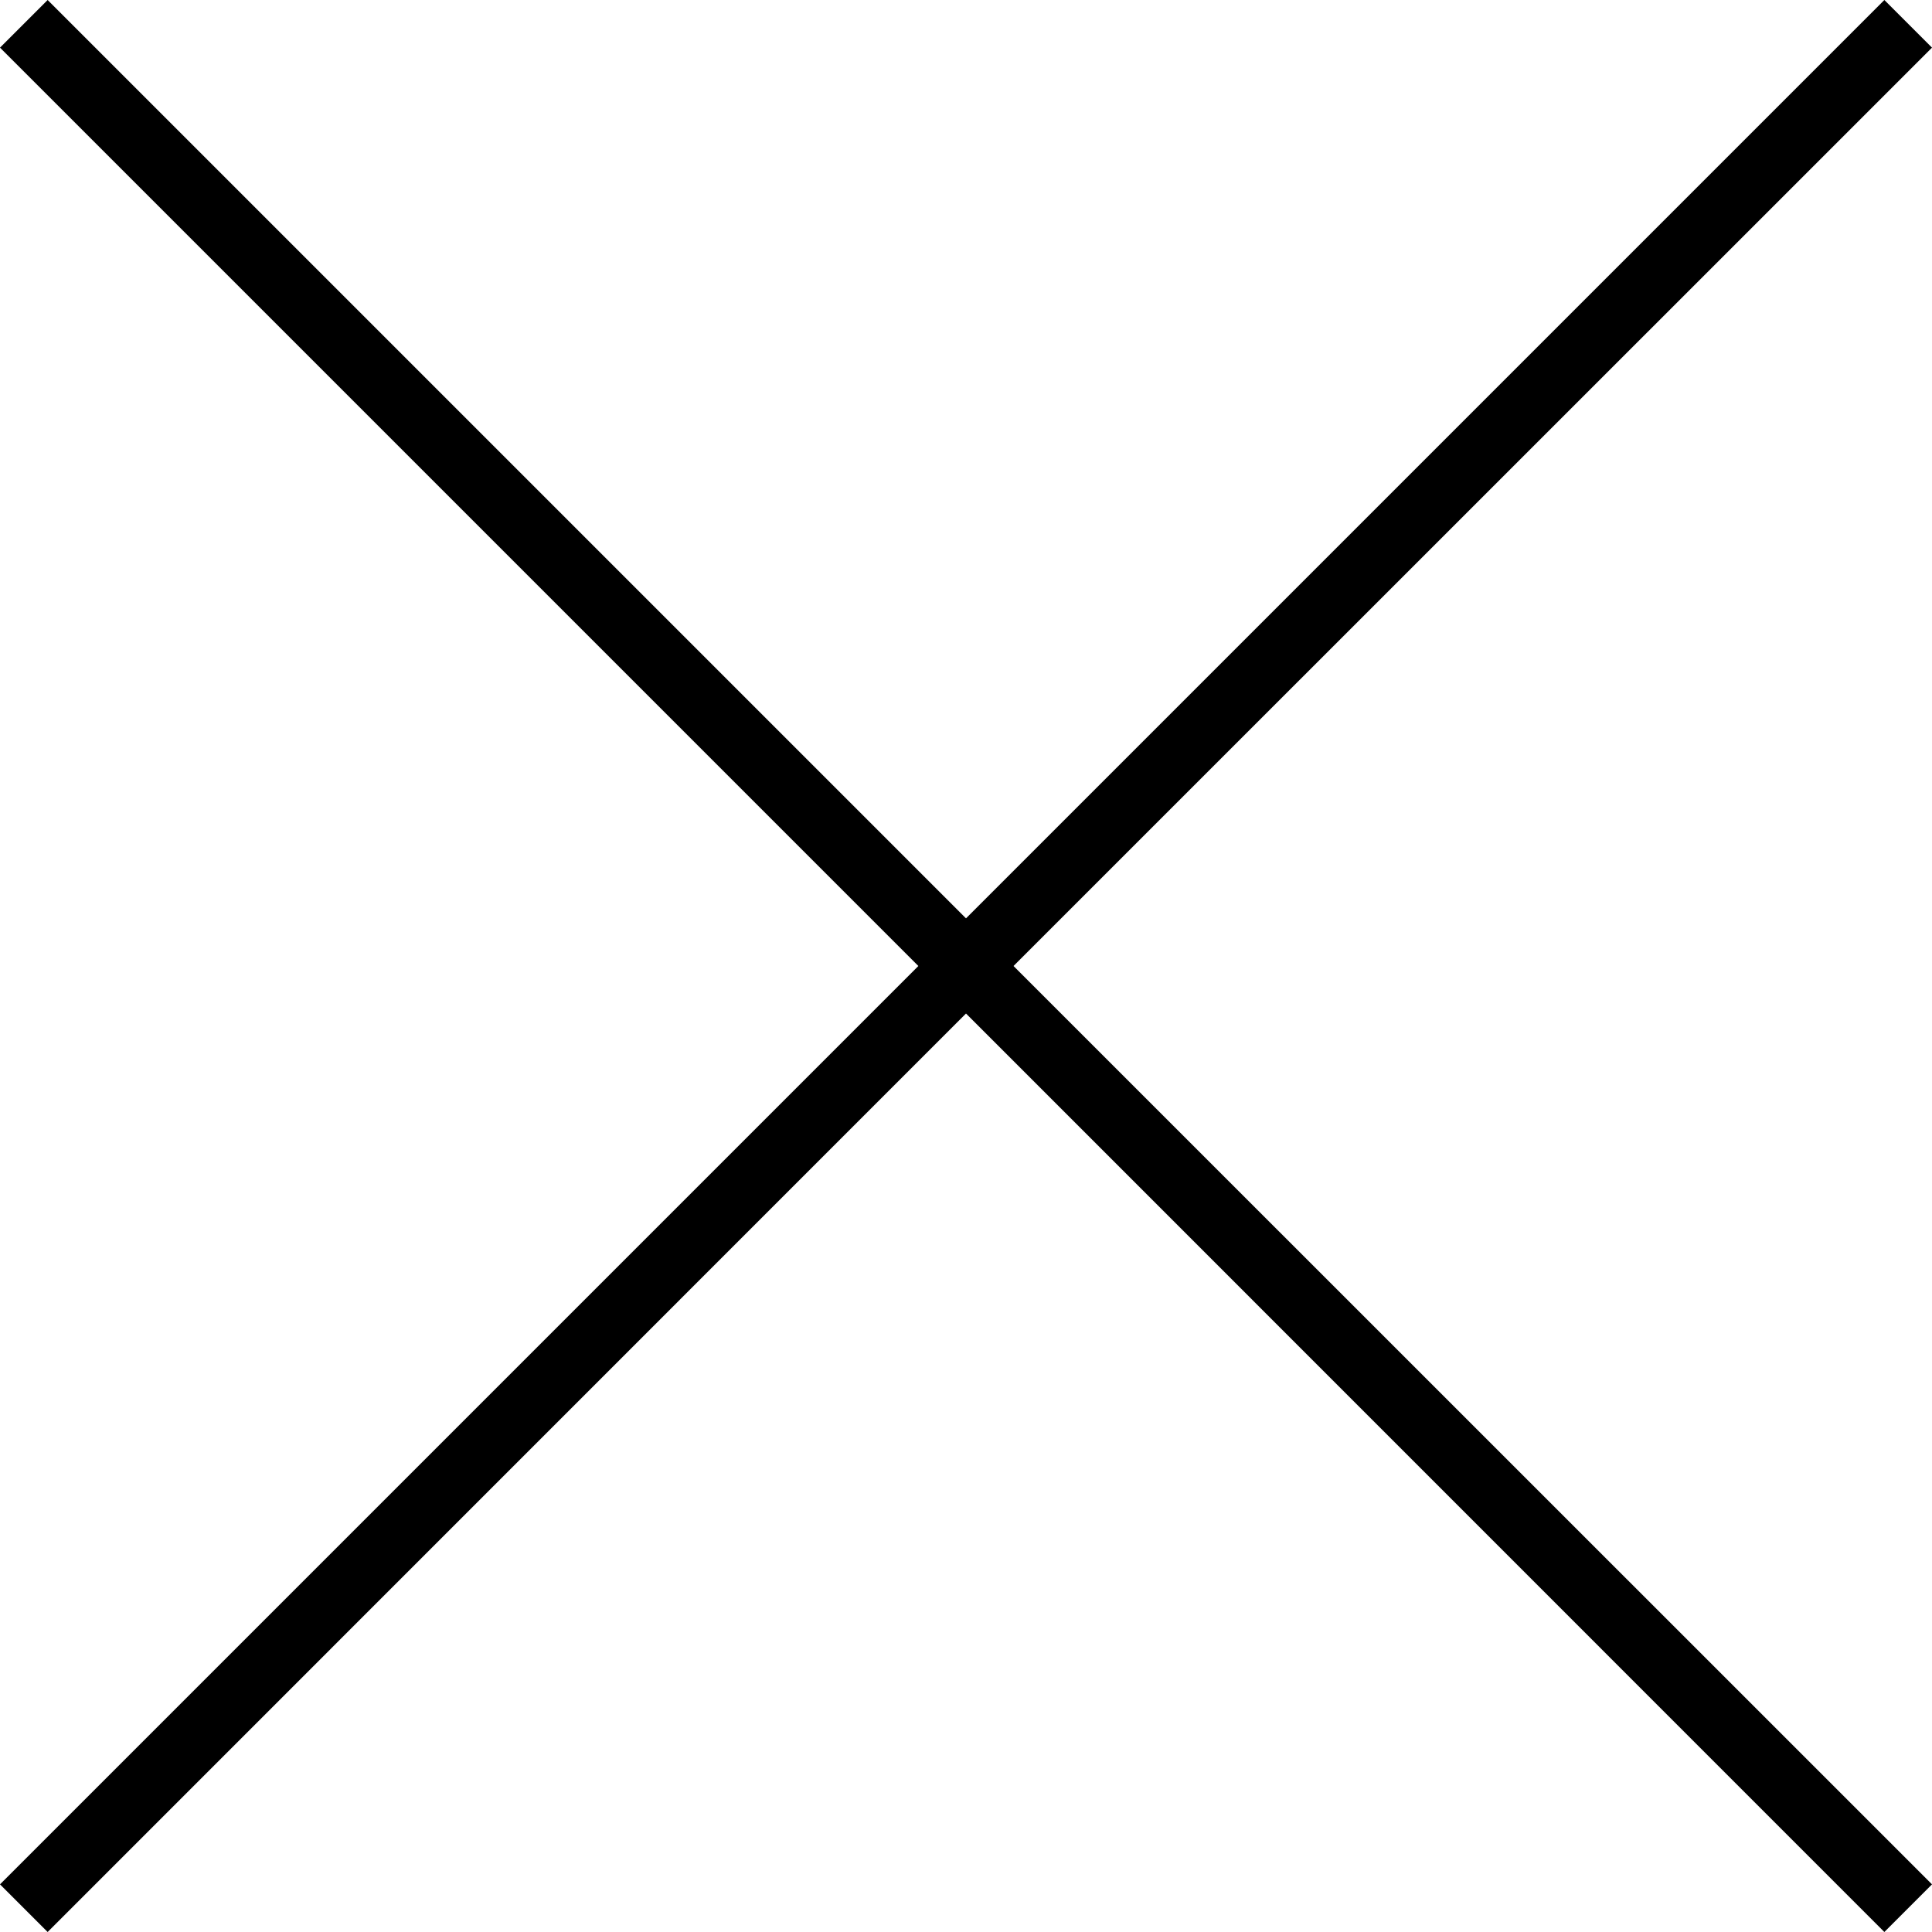 <svg xmlns="http://www.w3.org/2000/svg" id="f8275609-a649-4fe2-9904-03eb7f876bd5" data-name="Layer 1" viewBox="0 0 14.354 14.354"><polygon points="14.354 0.354 14 0 7.177 6.823 0.354 0 0 0.354 6.823 7.177 0 14 0.354 14.354 7.177 7.53 14 14.354 14.354 14 7.53 7.177 14.354 0.354"></polygon></svg>